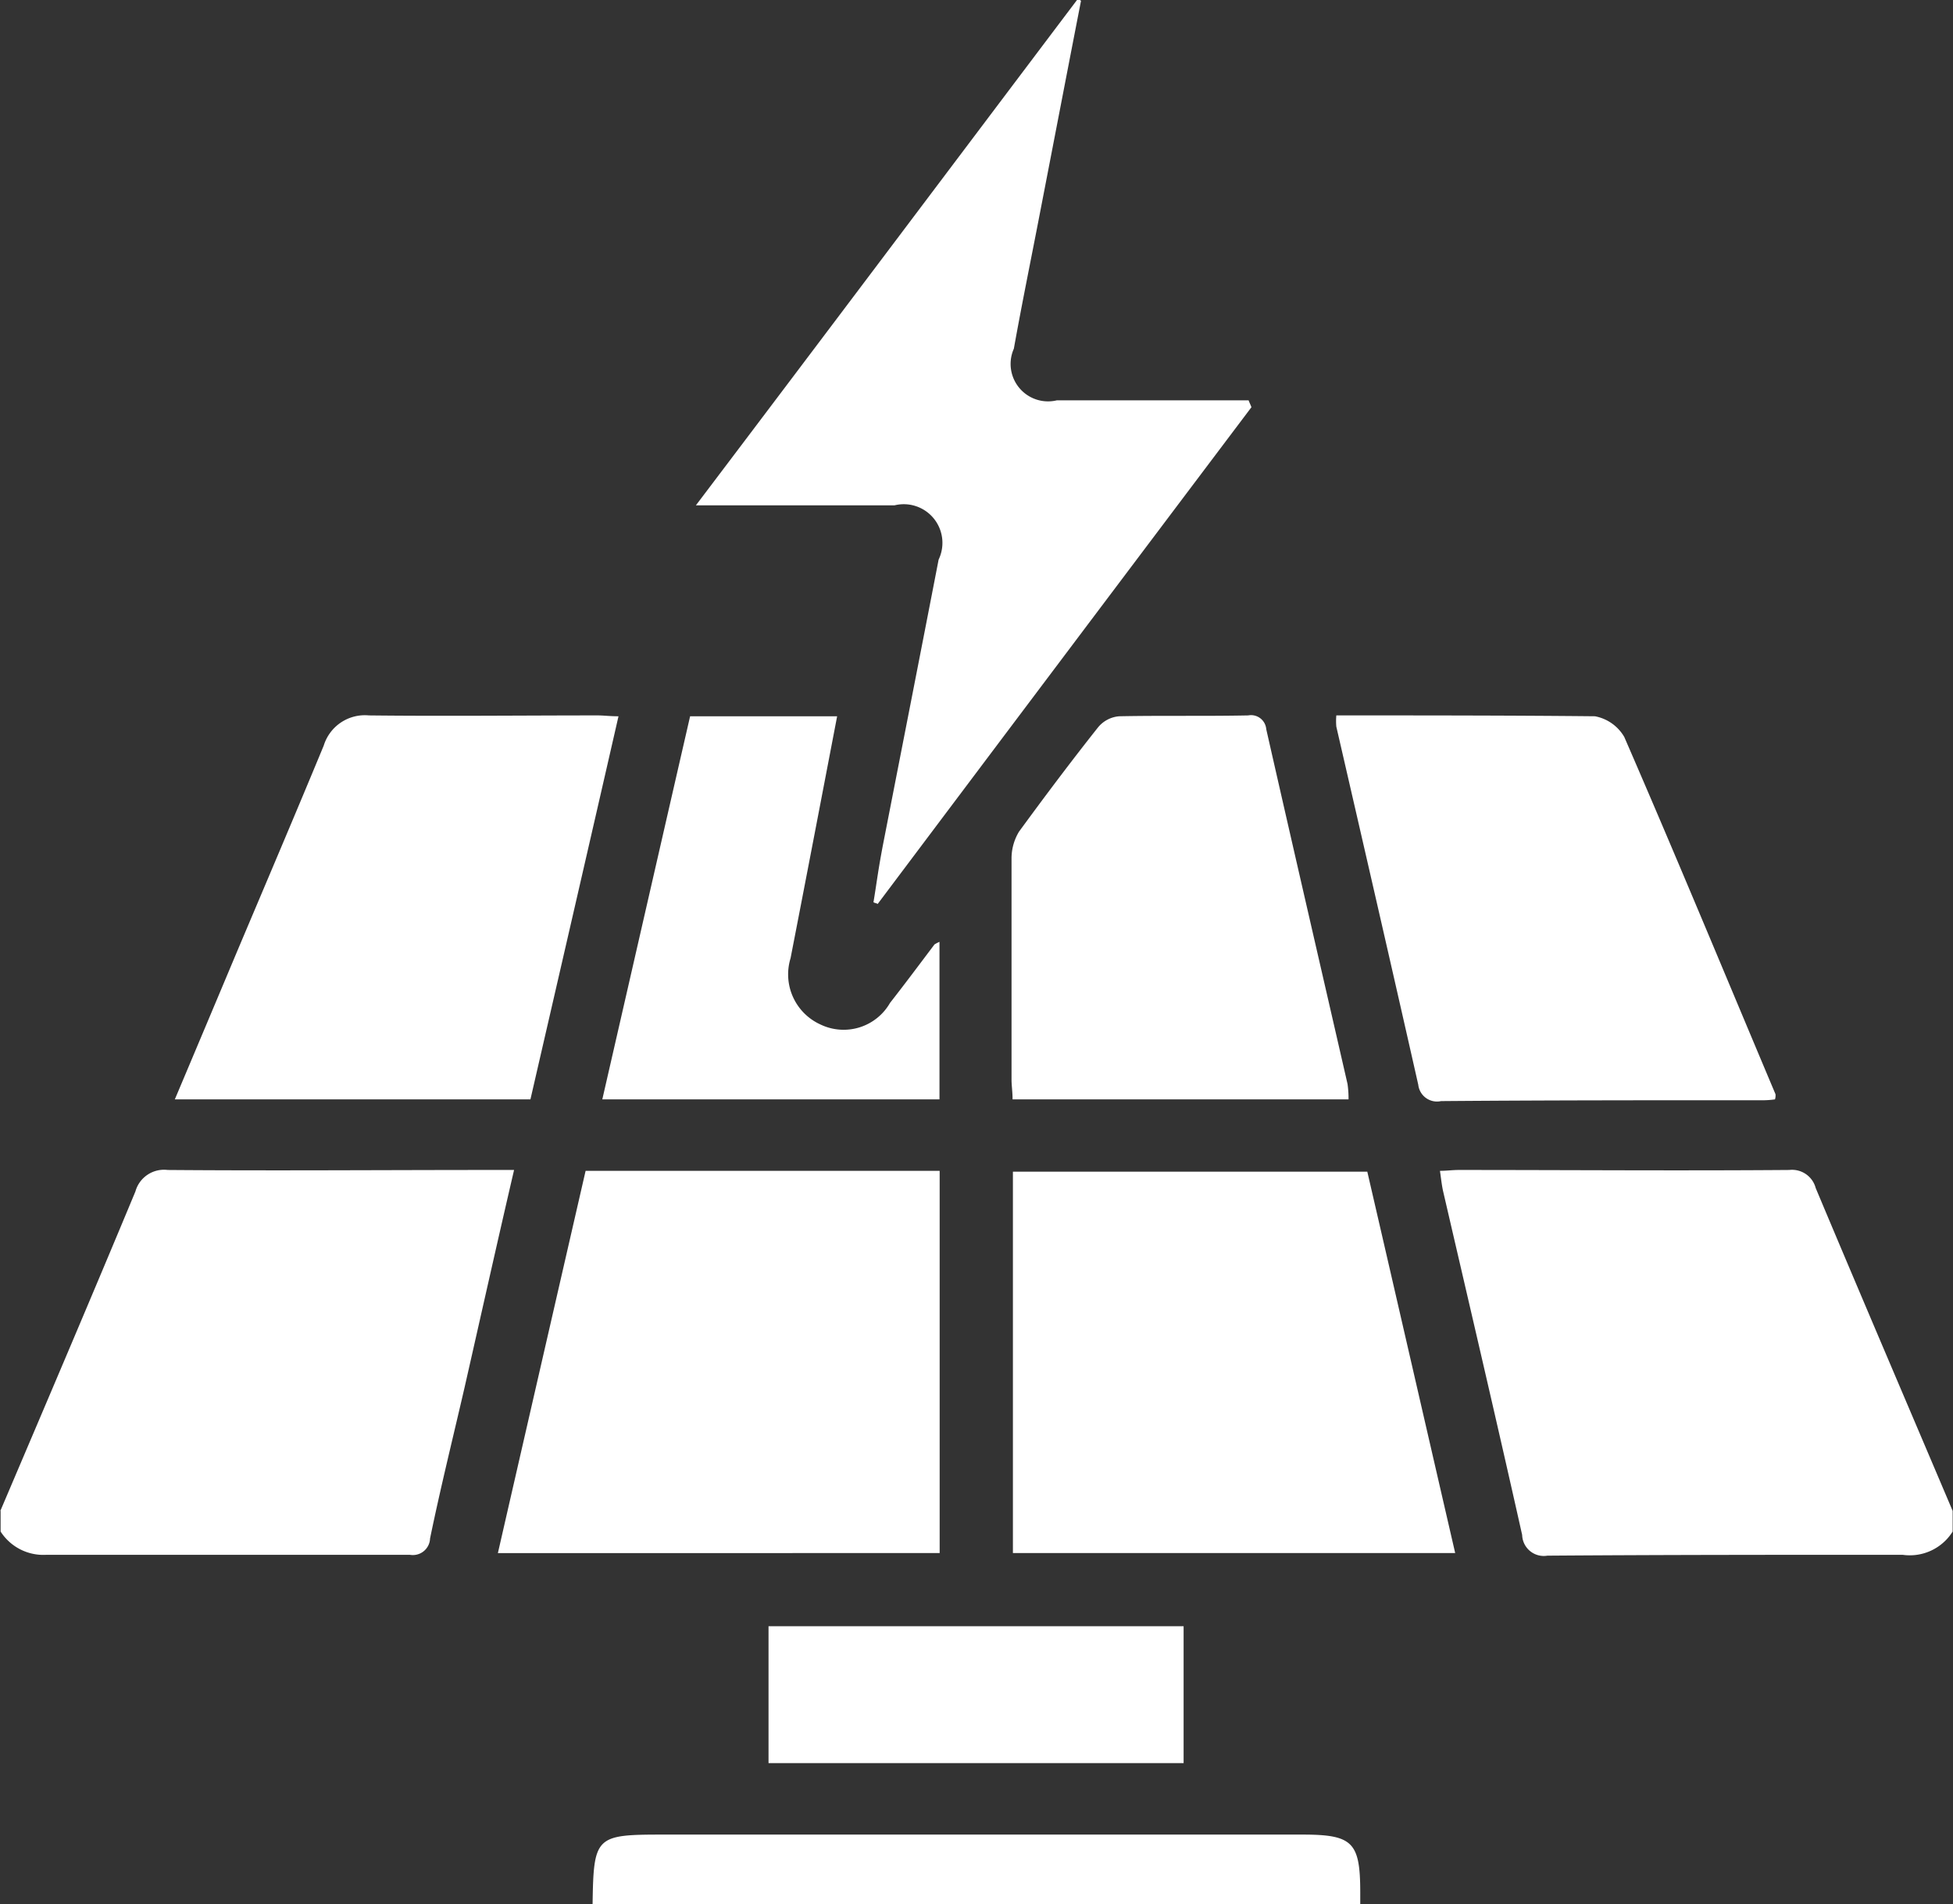 <svg xmlns="http://www.w3.org/2000/svg" width="22.688" height="22.12" viewBox="0 0 22.688 22.12">
  <rect x="0" y="0" width="22.688" height="22.12" fill="#333333" stroke="none"/>
  <defs>
    <style>
      .cls-1 {
        fill: #fff;
        fill-rule: evenodd;
      }
    </style>
  </defs>
  <path id="形状_12_拷贝_4" data-name="形状 12 拷贝 4" class="cls-1" d="M159.66,1287.99c0.524-1.23,1.053-2.47,1.569-3.71a0.345,0.345,0,0,1,.375-0.25c1.249,0.01,2.5,0,3.746,0h0.278c-0.2.86-.385,1.69-0.576,2.53-0.134.58-.278,1.16-0.4,1.75a0.2,0.2,0,0,1-.235.19h-4.22a0.59,0.59,0,0,1-.534-0.27v-0.24Zm22.68,0.24a0.587,0.587,0,0,1-.582.27c-1.375,0-2.75,0-4.126.01a0.251,0.251,0,0,1-.293-0.24c-0.3-1.34-.612-2.67-0.92-4-0.015-.07-0.022-0.14-0.035-0.23,0.077,0,.147-0.01.217-0.01,1.28,0,2.561.01,3.841,0a0.284,0.284,0,0,1,.307.21c0.525,1.25,1.06,2.5,1.591,3.75v0.24Zm-15.8,4.33c0.012-.79.033-0.81,0.814-0.81h7.433c0.586,0,.67.09,0.671,0.67,0,0.05,0,.1,0,0.14h-8.92Zm-0.081-8.52h4.113v4.44H165.44C165.779,1287,166.117,1285.53,166.459,1284.04Zm9.081,0.01c0.34,1.47.677,2.94,1.021,4.43h-5.138v-4.43h4.117Zm-7.8-7.74c1.506-1.99,2.971-3.94,4.435-5.88a0.073,0.073,0,0,1,.039.02c-0.16.82-.319,1.65-0.48,2.48-0.1.52-.207,1.04-0.3,1.56a0.435,0.435,0,0,0,.5.6h2.227c0.011,0.03.022,0.05,0.033,0.08q-2.171,2.88-4.342,5.77c-0.016-.01-0.033-0.01-0.049-0.02,0.017-.1.033-0.21,0.05-0.32s0.038-.23.061-0.35c0.215-1.1.431-2.2,0.646-3.31a0.449,0.449,0,0,0-.513-0.63h-2.308Zm-6.053,6.9c0.249-.59.485-1.15,0.72-1.71,0.338-.8.679-1.6,1.01-2.4a0.5,0.5,0,0,1,.525-0.35c0.886,0.01,1.772,0,2.657,0,0.07,0,.14.01,0.242,0.01-0.343,1.5-.682,2.97-1.023,4.45h-4.131Zm13.492-4.46c1.015,0,2.011,0,3.006.01a0.5,0.5,0,0,1,.34.24c0.6,1.38,1.175,2.77,1.757,4.15a0.151,0.151,0,0,1-.006.06,1.063,1.063,0,0,1-.179.01c-1.233,0-2.467,0-3.7.01a0.219,0.219,0,0,1-.265-0.19c-0.314-1.39-.634-2.78-0.952-4.16A0.757,0.757,0,0,1,175.18,1278.75Zm-3.76,4.46c0-.09-0.012-0.16-0.012-0.23,0-.85,0-1.71,0-2.57a0.6,0.6,0,0,1,.087-0.31c0.3-.41.6-0.81,0.917-1.21a0.354,0.354,0,0,1,.246-0.13c0.5-.01,1,0,1.5-0.01a0.177,0.177,0,0,1,.209.16c0.313,1.38.63,2.75,0.944,4.12a1.159,1.159,0,0,1,.012.18h-3.9Zm-0.849,0h-3.917c0.342-1.49.68-2.97,1.02-4.45h1.708c-0.182.95-.36,1.88-0.541,2.81a0.639,0.639,0,0,0,.347.77,0.621,0.621,0,0,0,.808-0.25c0.172-.22.344-0.45,0.517-0.68a0.5,0.5,0,0,1,.058-0.03v1.83Zm-1.986,7.71v-1.59h4.822v1.59h-4.822Z" transform="translate(-159.656 -1270.44)"/>
</svg>
